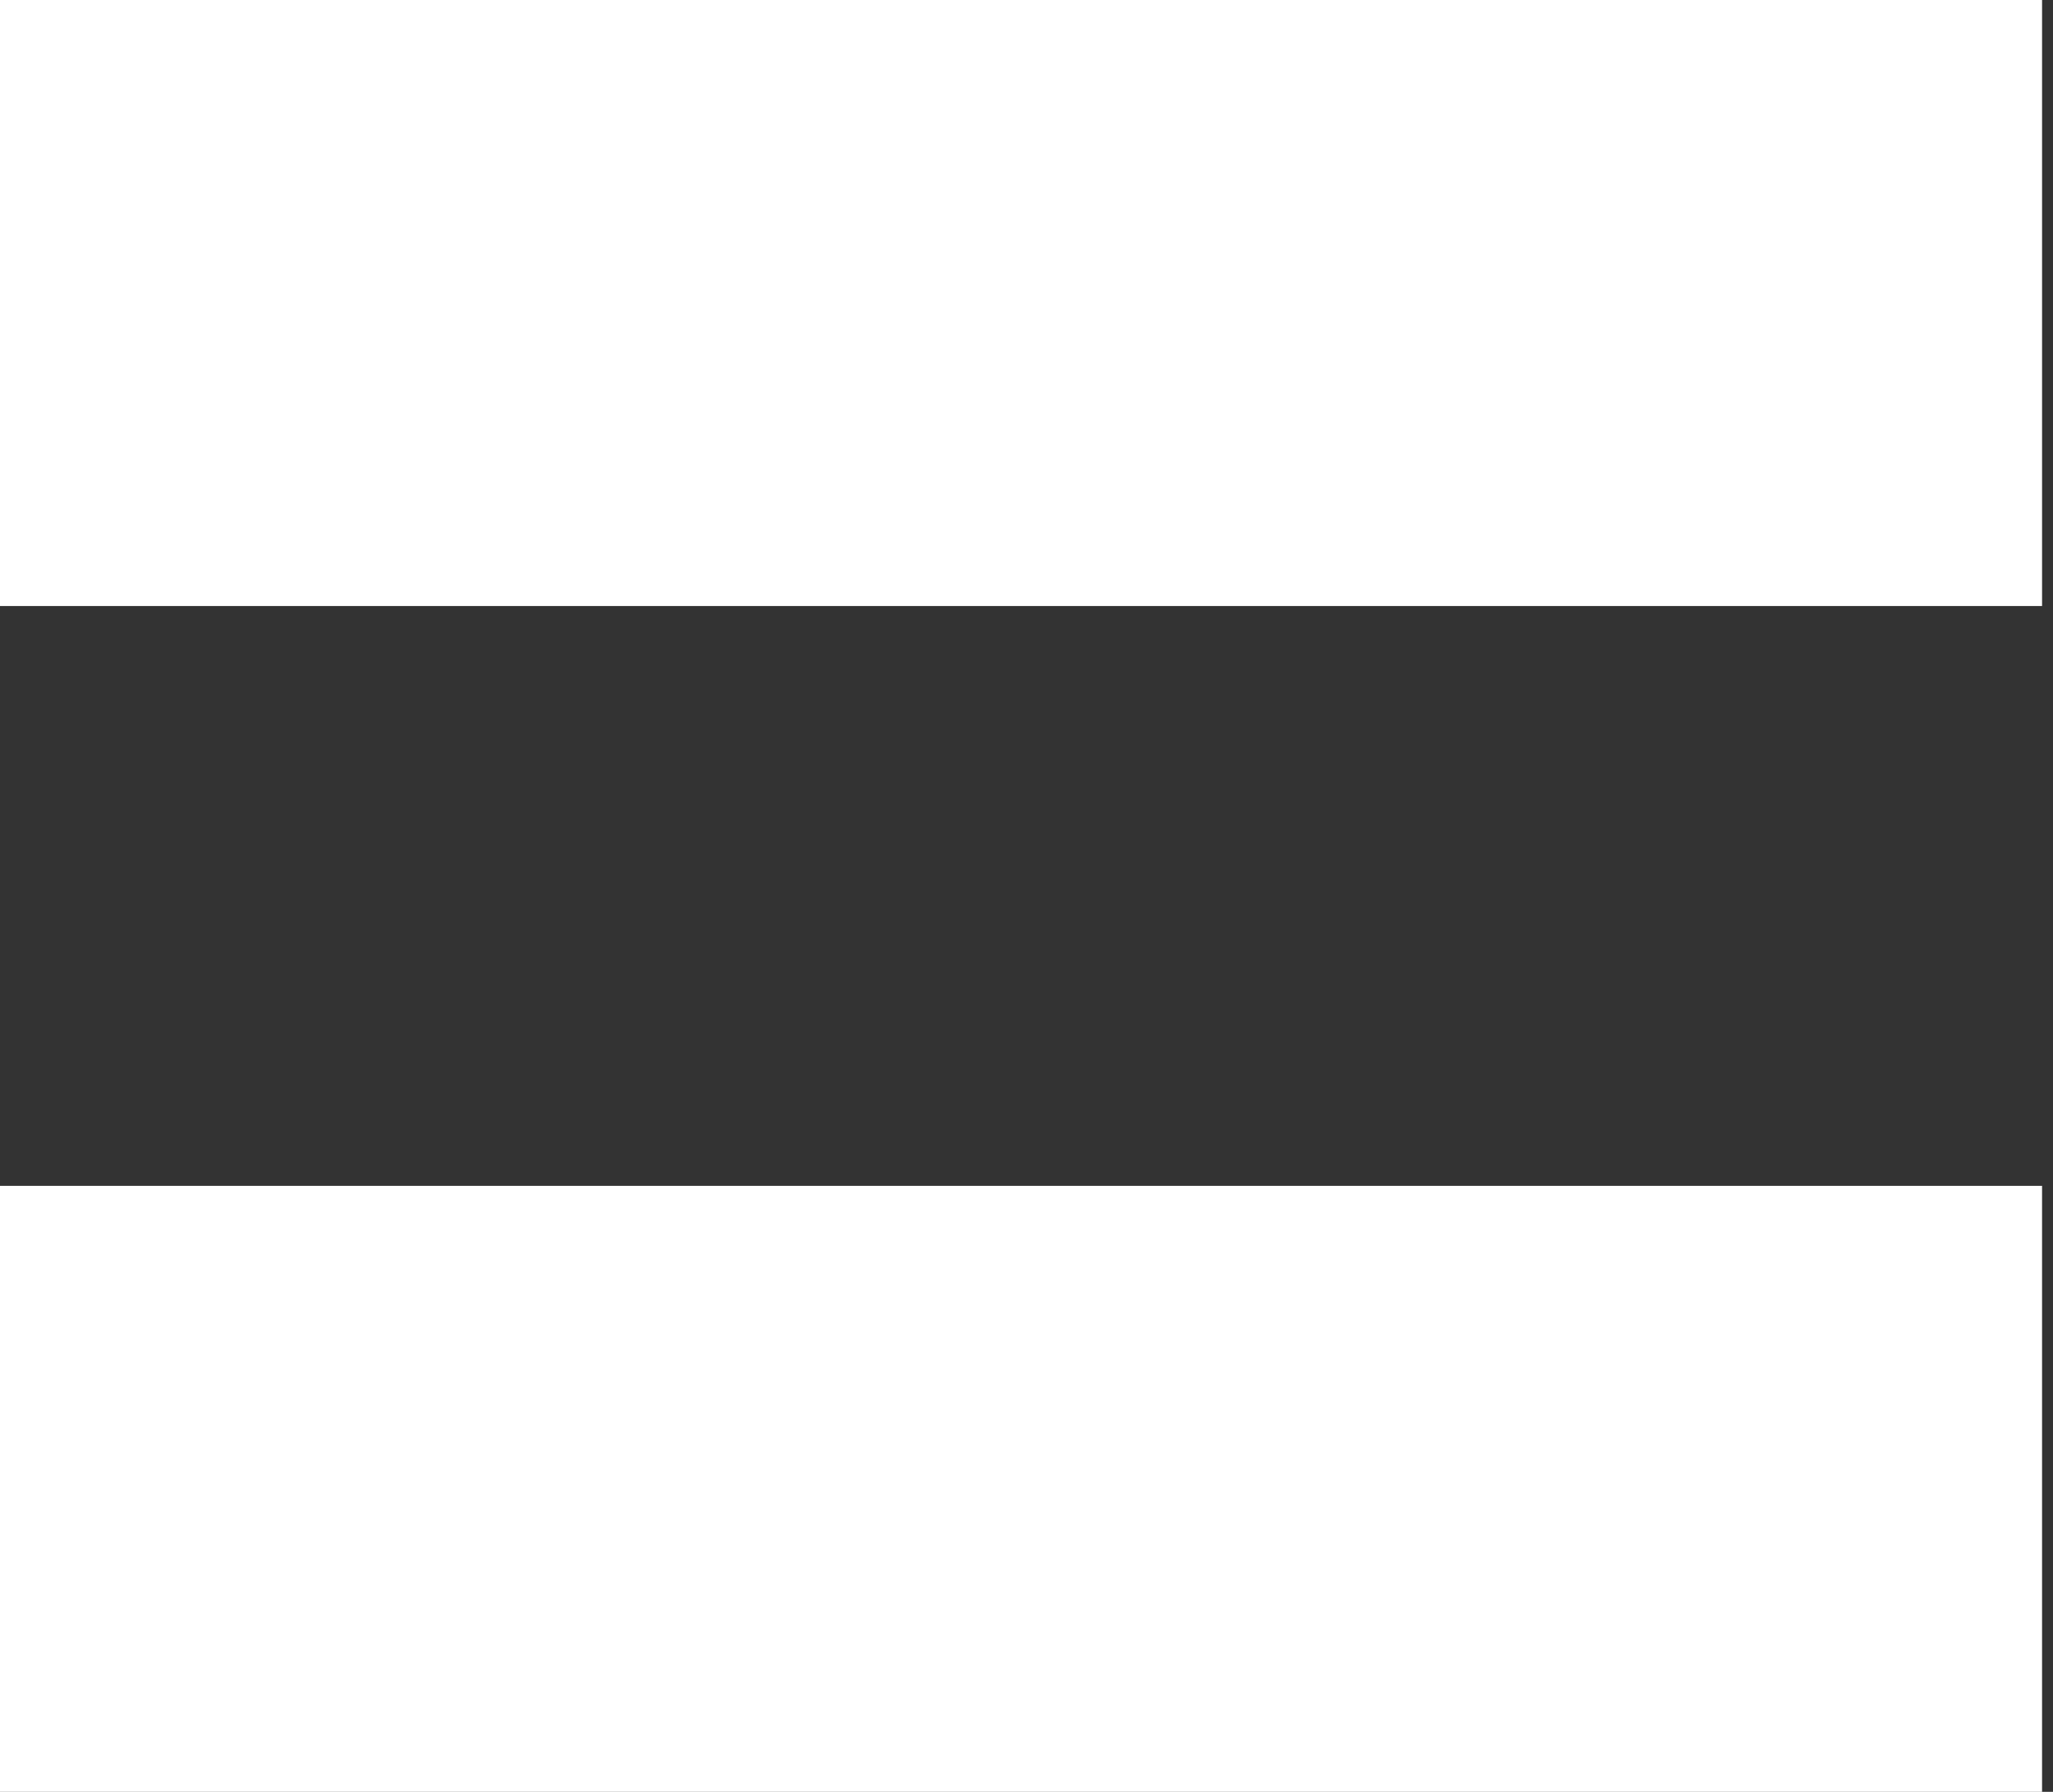 <?xml version="1.0" encoding="UTF-8"?> <svg xmlns="http://www.w3.org/2000/svg" width="55" height="48" viewBox="0 0 55 48" fill="none"><rect x="0" y="0" width="55" height="48" fill="#333333" stroke="none"/><path d="M54.707 0H0V16.234H54.707V0Z" fill="white"></path><path d="M54.707 31.766H0V48H54.707V31.766Z" fill="white"></path></svg> 